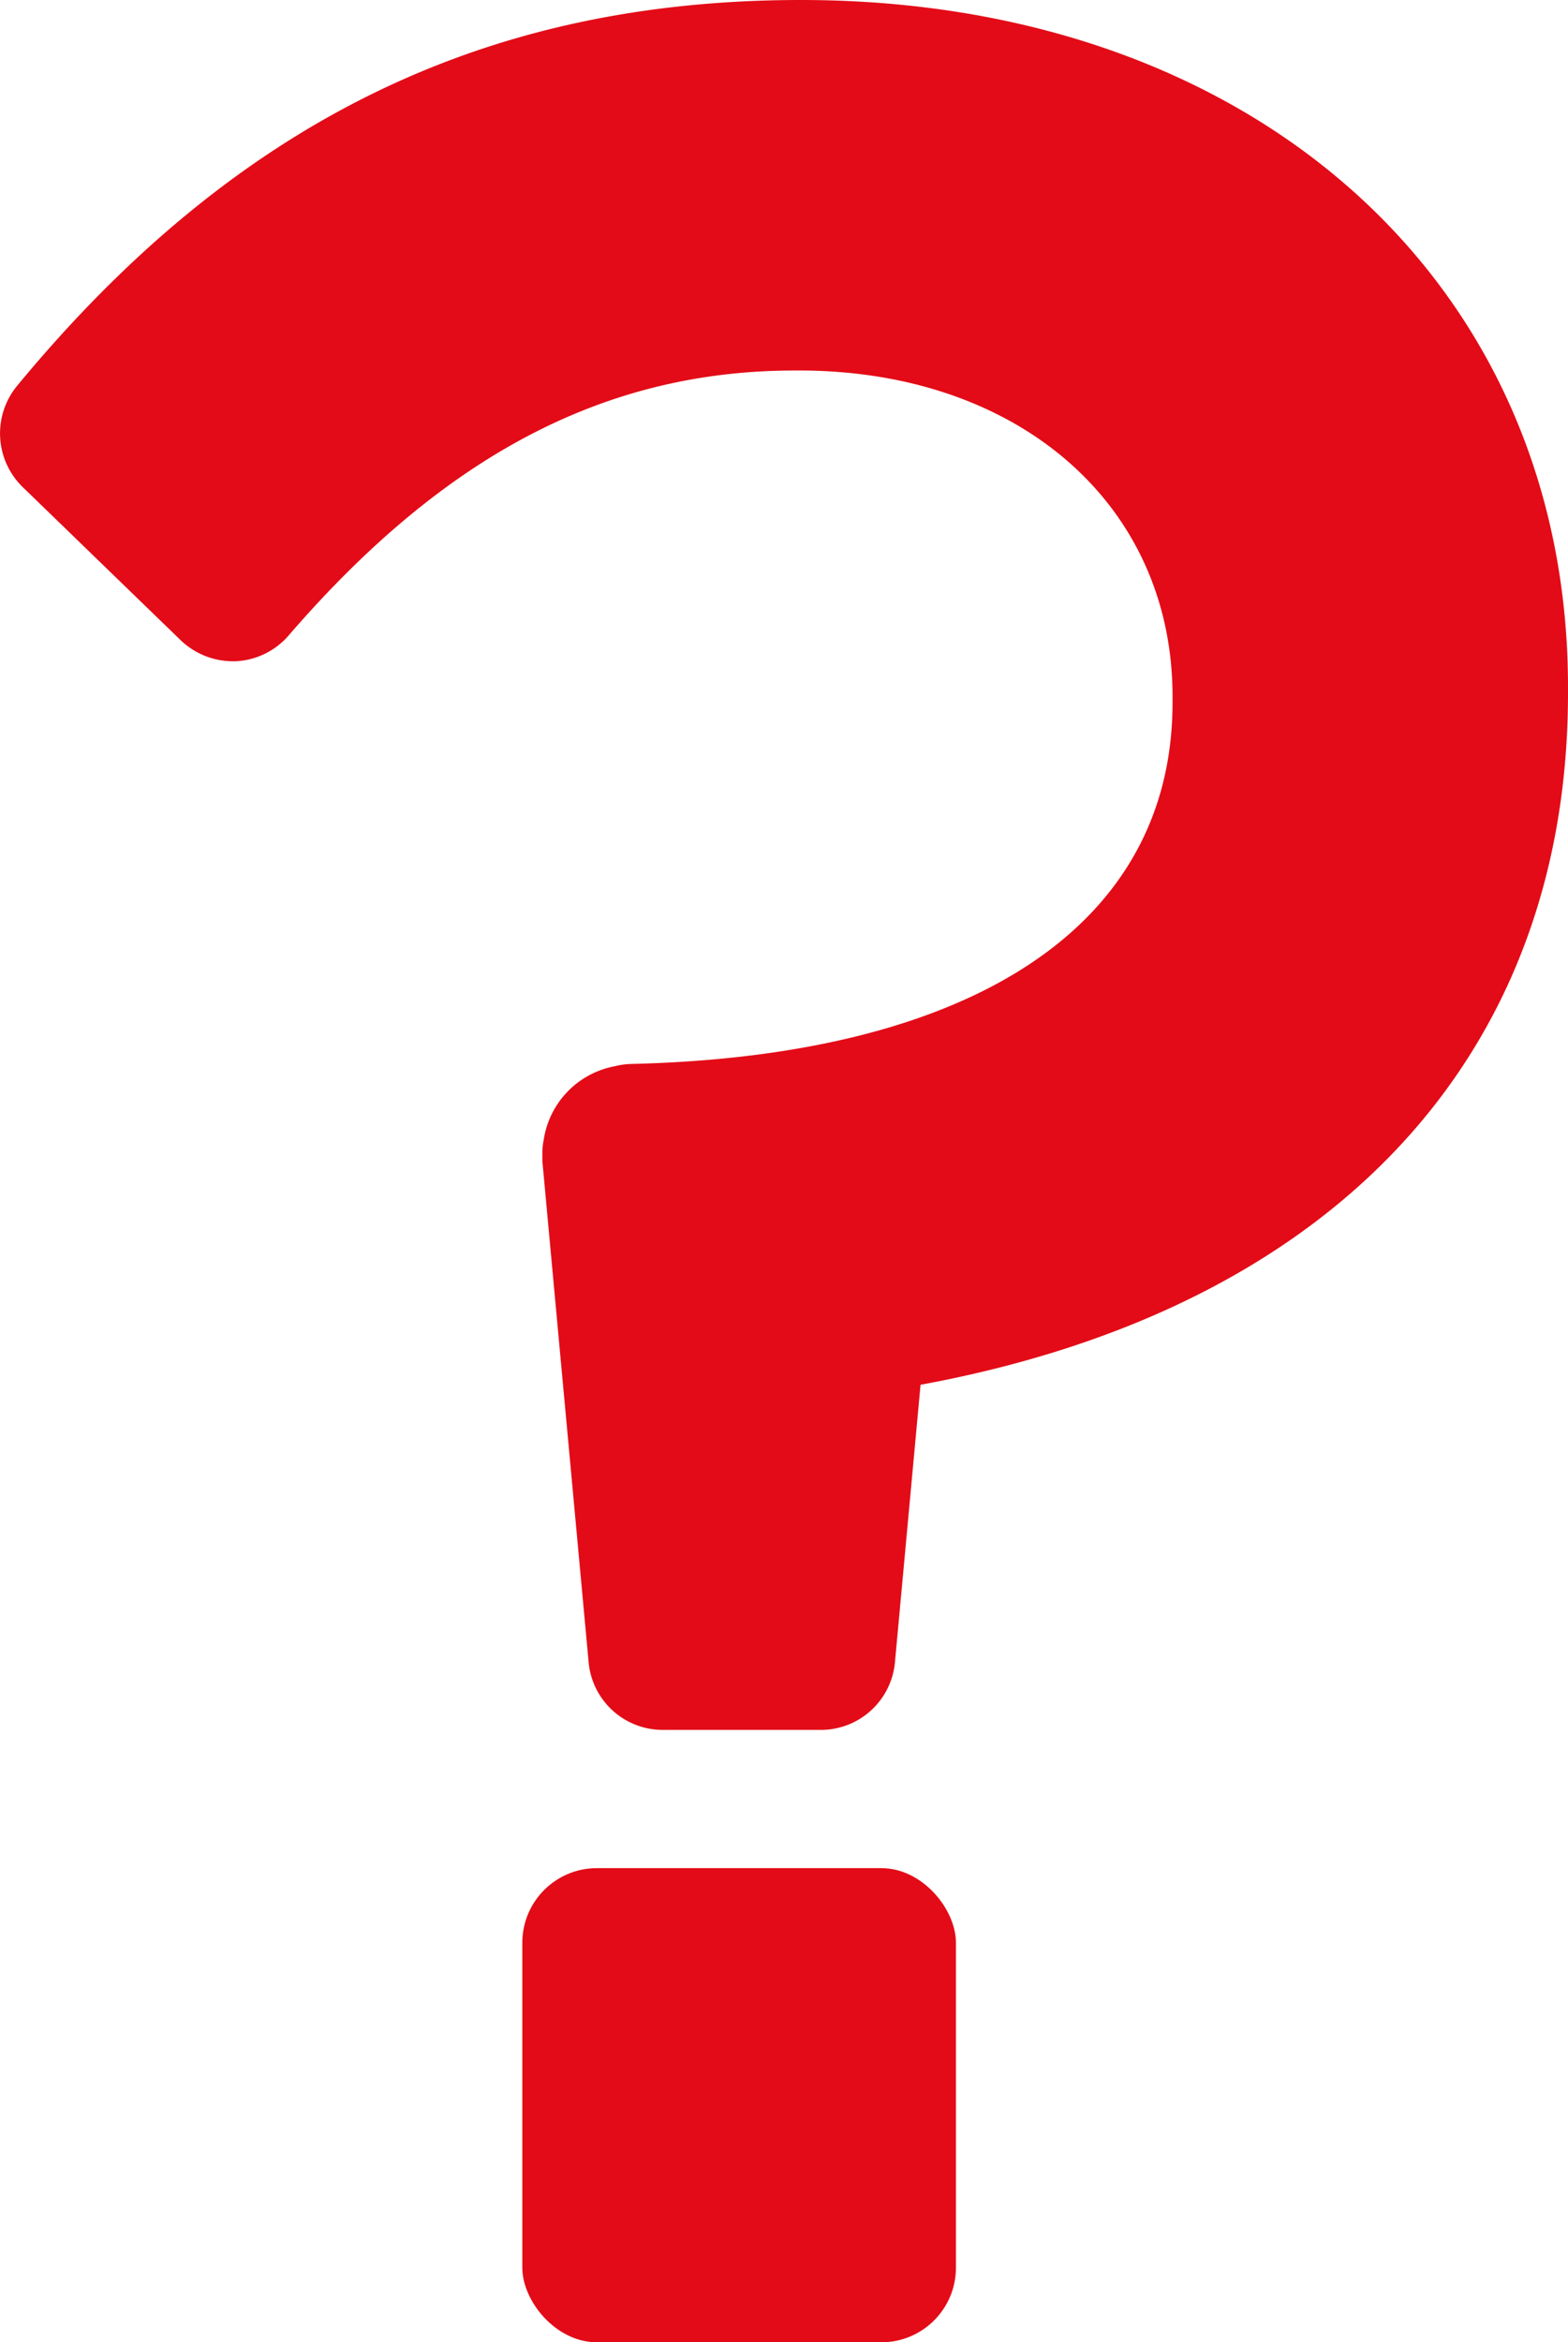 <svg xmlns="http://www.w3.org/2000/svg" viewBox="0 0 73.55 109.81"><defs><style>.a{fill:#e30b17;}</style></defs><title>odborne poradentsvi</title><rect class="a" x="24.5" y="87.58" width="20.34" height="22.23" rx="3.5"/><path class="a" d="M37.57,0C22.68,0,11,5.75.8,18.09a3.51,3.51,0,0,0,.27,4.75L8.46,30a3.54,3.54,0,0,0,2.41,1h.18a3.5,3.5,0,0,0,2.49-1.21c7.32-8.47,14.87-12.42,23.74-12.42C47.69,17.29,55,23.61,55,32.65v.29c0,10.39-9.27,16.57-25.43,16.94a3.67,3.67,0,0,0-.75.11,4.14,4.14,0,0,0-3.32,3.47,3.08,3.08,0,0,0-.06.54v.12c0,.11,0,.21,0,.31l2.17,23.49a3.49,3.49,0,0,0,3.49,3.18h7.39a3.49,3.49,0,0,0,3.49-3.18l1.2-13C62.48,61.37,73.55,49.57,73.55,32.5v-.29C73.55,13.25,58.76,0,37.57,0Z"/></svg>
